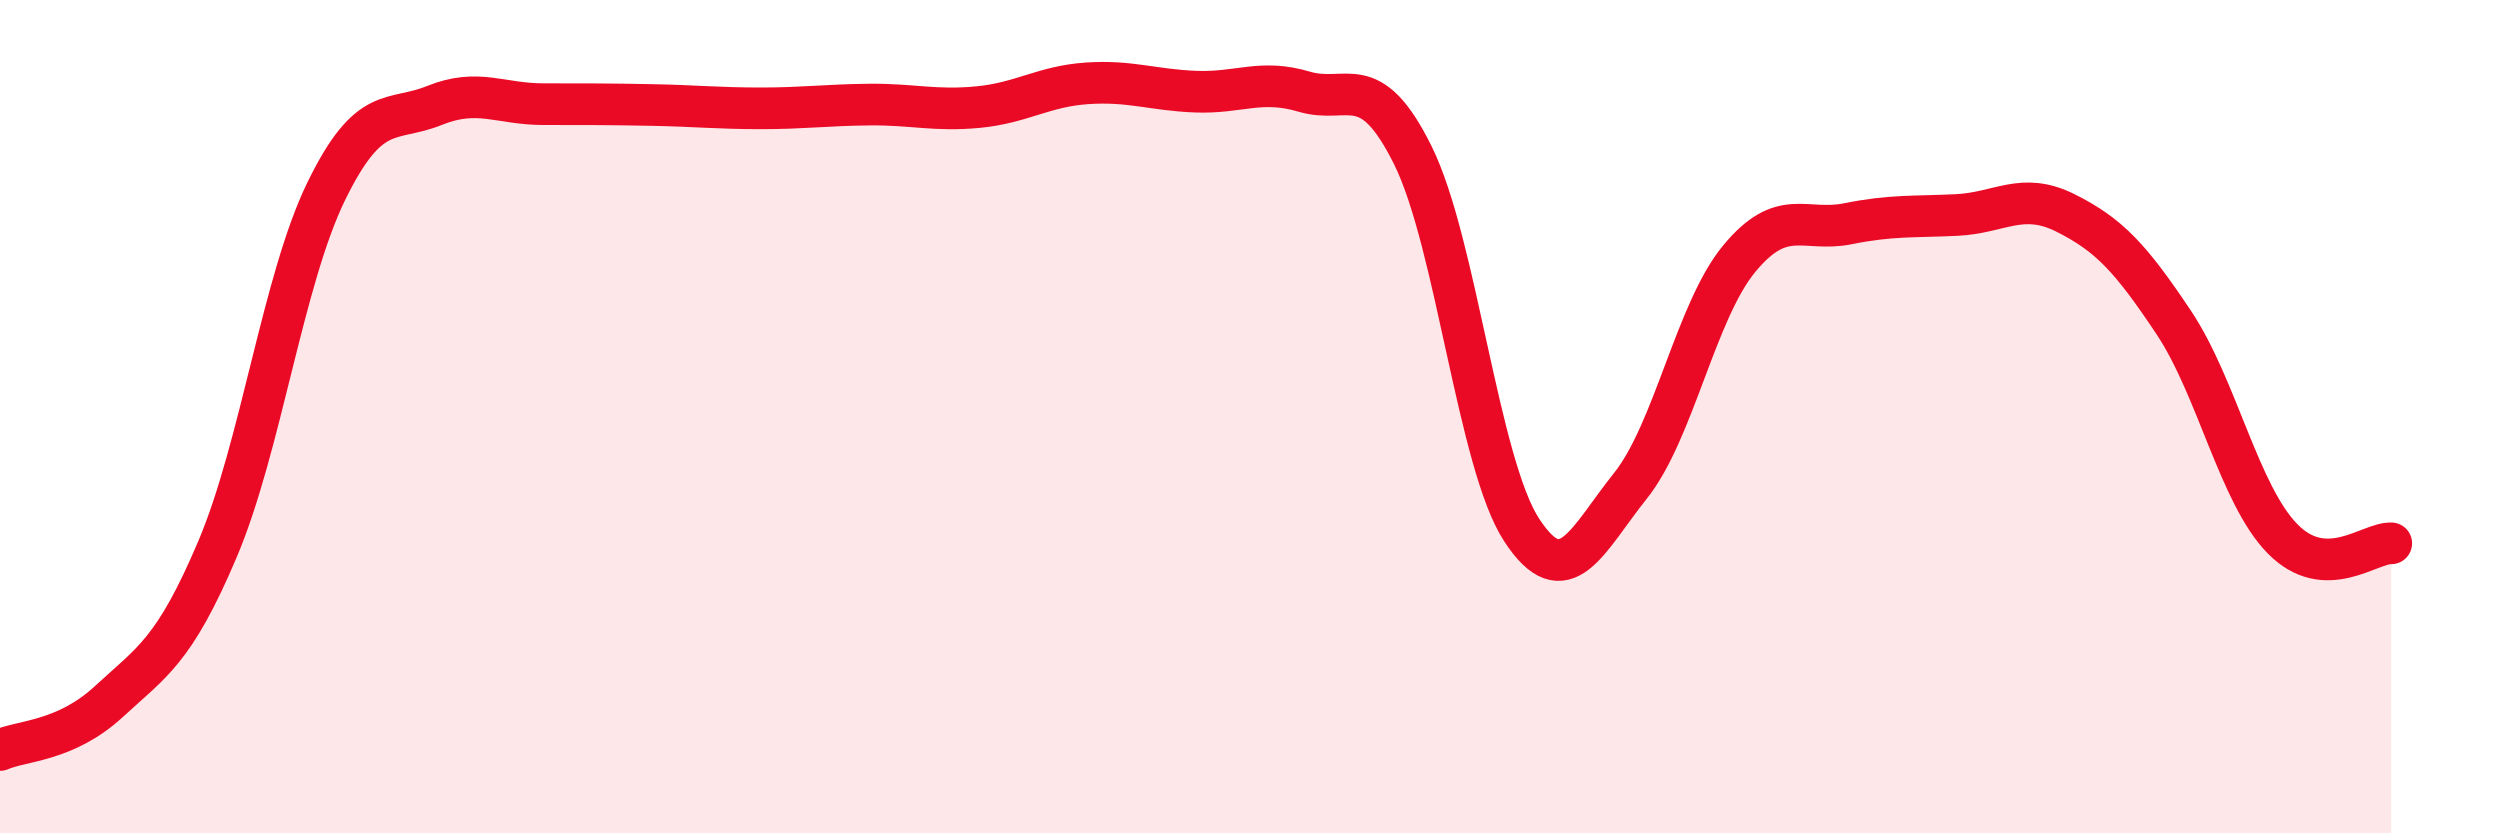 
    <svg width="60" height="20" viewBox="0 0 60 20" xmlns="http://www.w3.org/2000/svg">
      <path
        d="M 0,18 C 0.52,17.77 1.57,17.8 2.61,16.84 C 3.65,15.88 4.18,15.63 5.22,13.18 C 6.26,10.73 6.79,6.72 7.83,4.59 C 8.87,2.46 9.39,2.95 10.43,2.53 C 11.47,2.11 12,2.5 13.04,2.5 C 14.08,2.5 14.61,2.5 15.65,2.52 C 16.69,2.54 17.22,2.6 18.26,2.6 C 19.3,2.6 19.83,2.52 20.87,2.51 C 21.91,2.5 22.44,2.67 23.48,2.57 C 24.52,2.47 25.05,2.07 26.09,2 C 27.13,1.93 27.66,2.16 28.7,2.2 C 29.74,2.24 30.26,1.89 31.3,2.2 C 32.34,2.51 32.87,1.63 33.91,3.73 C 34.95,5.83 35.48,11.13 36.52,12.72 C 37.56,14.31 38.09,12.96 39.13,11.66 C 40.17,10.36 40.7,7.47 41.74,6.21 C 42.78,4.95 43.31,5.58 44.35,5.37 C 45.39,5.16 45.92,5.21 46.96,5.16 C 48,5.11 48.53,4.59 49.57,5.11 C 50.61,5.63 51.13,6.18 52.17,7.74 C 53.21,9.3 53.74,11.87 54.78,12.93 C 55.82,13.99 56.87,13.02 57.39,13.04L57.39 20L0 20Z"
        fill="#EB0A25"
        opacity="0.1"
        stroke-linecap="round"
        stroke-linejoin="round"
      />
      <path
        d="M 0,18 C 0.52,17.77 1.57,17.8 2.61,16.84 C 3.65,15.88 4.18,15.63 5.22,13.18 C 6.26,10.73 6.79,6.72 7.83,4.59 C 8.87,2.46 9.39,2.95 10.43,2.53 C 11.47,2.11 12,2.5 13.04,2.5 C 14.08,2.5 14.61,2.5 15.65,2.52 C 16.69,2.54 17.22,2.6 18.26,2.6 C 19.3,2.6 19.83,2.52 20.87,2.51 C 21.91,2.5 22.44,2.67 23.48,2.57 C 24.52,2.47 25.05,2.07 26.09,2 C 27.13,1.93 27.66,2.16 28.7,2.2 C 29.74,2.24 30.26,1.89 31.3,2.2 C 32.34,2.51 32.87,1.63 33.91,3.73 C 34.95,5.83 35.48,11.13 36.52,12.72 C 37.56,14.31 38.09,12.96 39.13,11.66 C 40.17,10.36 40.7,7.47 41.74,6.21 C 42.78,4.95 43.31,5.58 44.35,5.37 C 45.39,5.16 45.92,5.21 46.96,5.16 C 48,5.11 48.53,4.59 49.57,5.11 C 50.61,5.63 51.13,6.18 52.17,7.74 C 53.21,9.3 53.74,11.87 54.78,12.93 C 55.82,13.99 56.87,13.02 57.39,13.04"
        stroke="#EB0A25"
        stroke-width="1"
        fill="none"
        stroke-linecap="round"
        stroke-linejoin="round"
      />
    </svg>
  